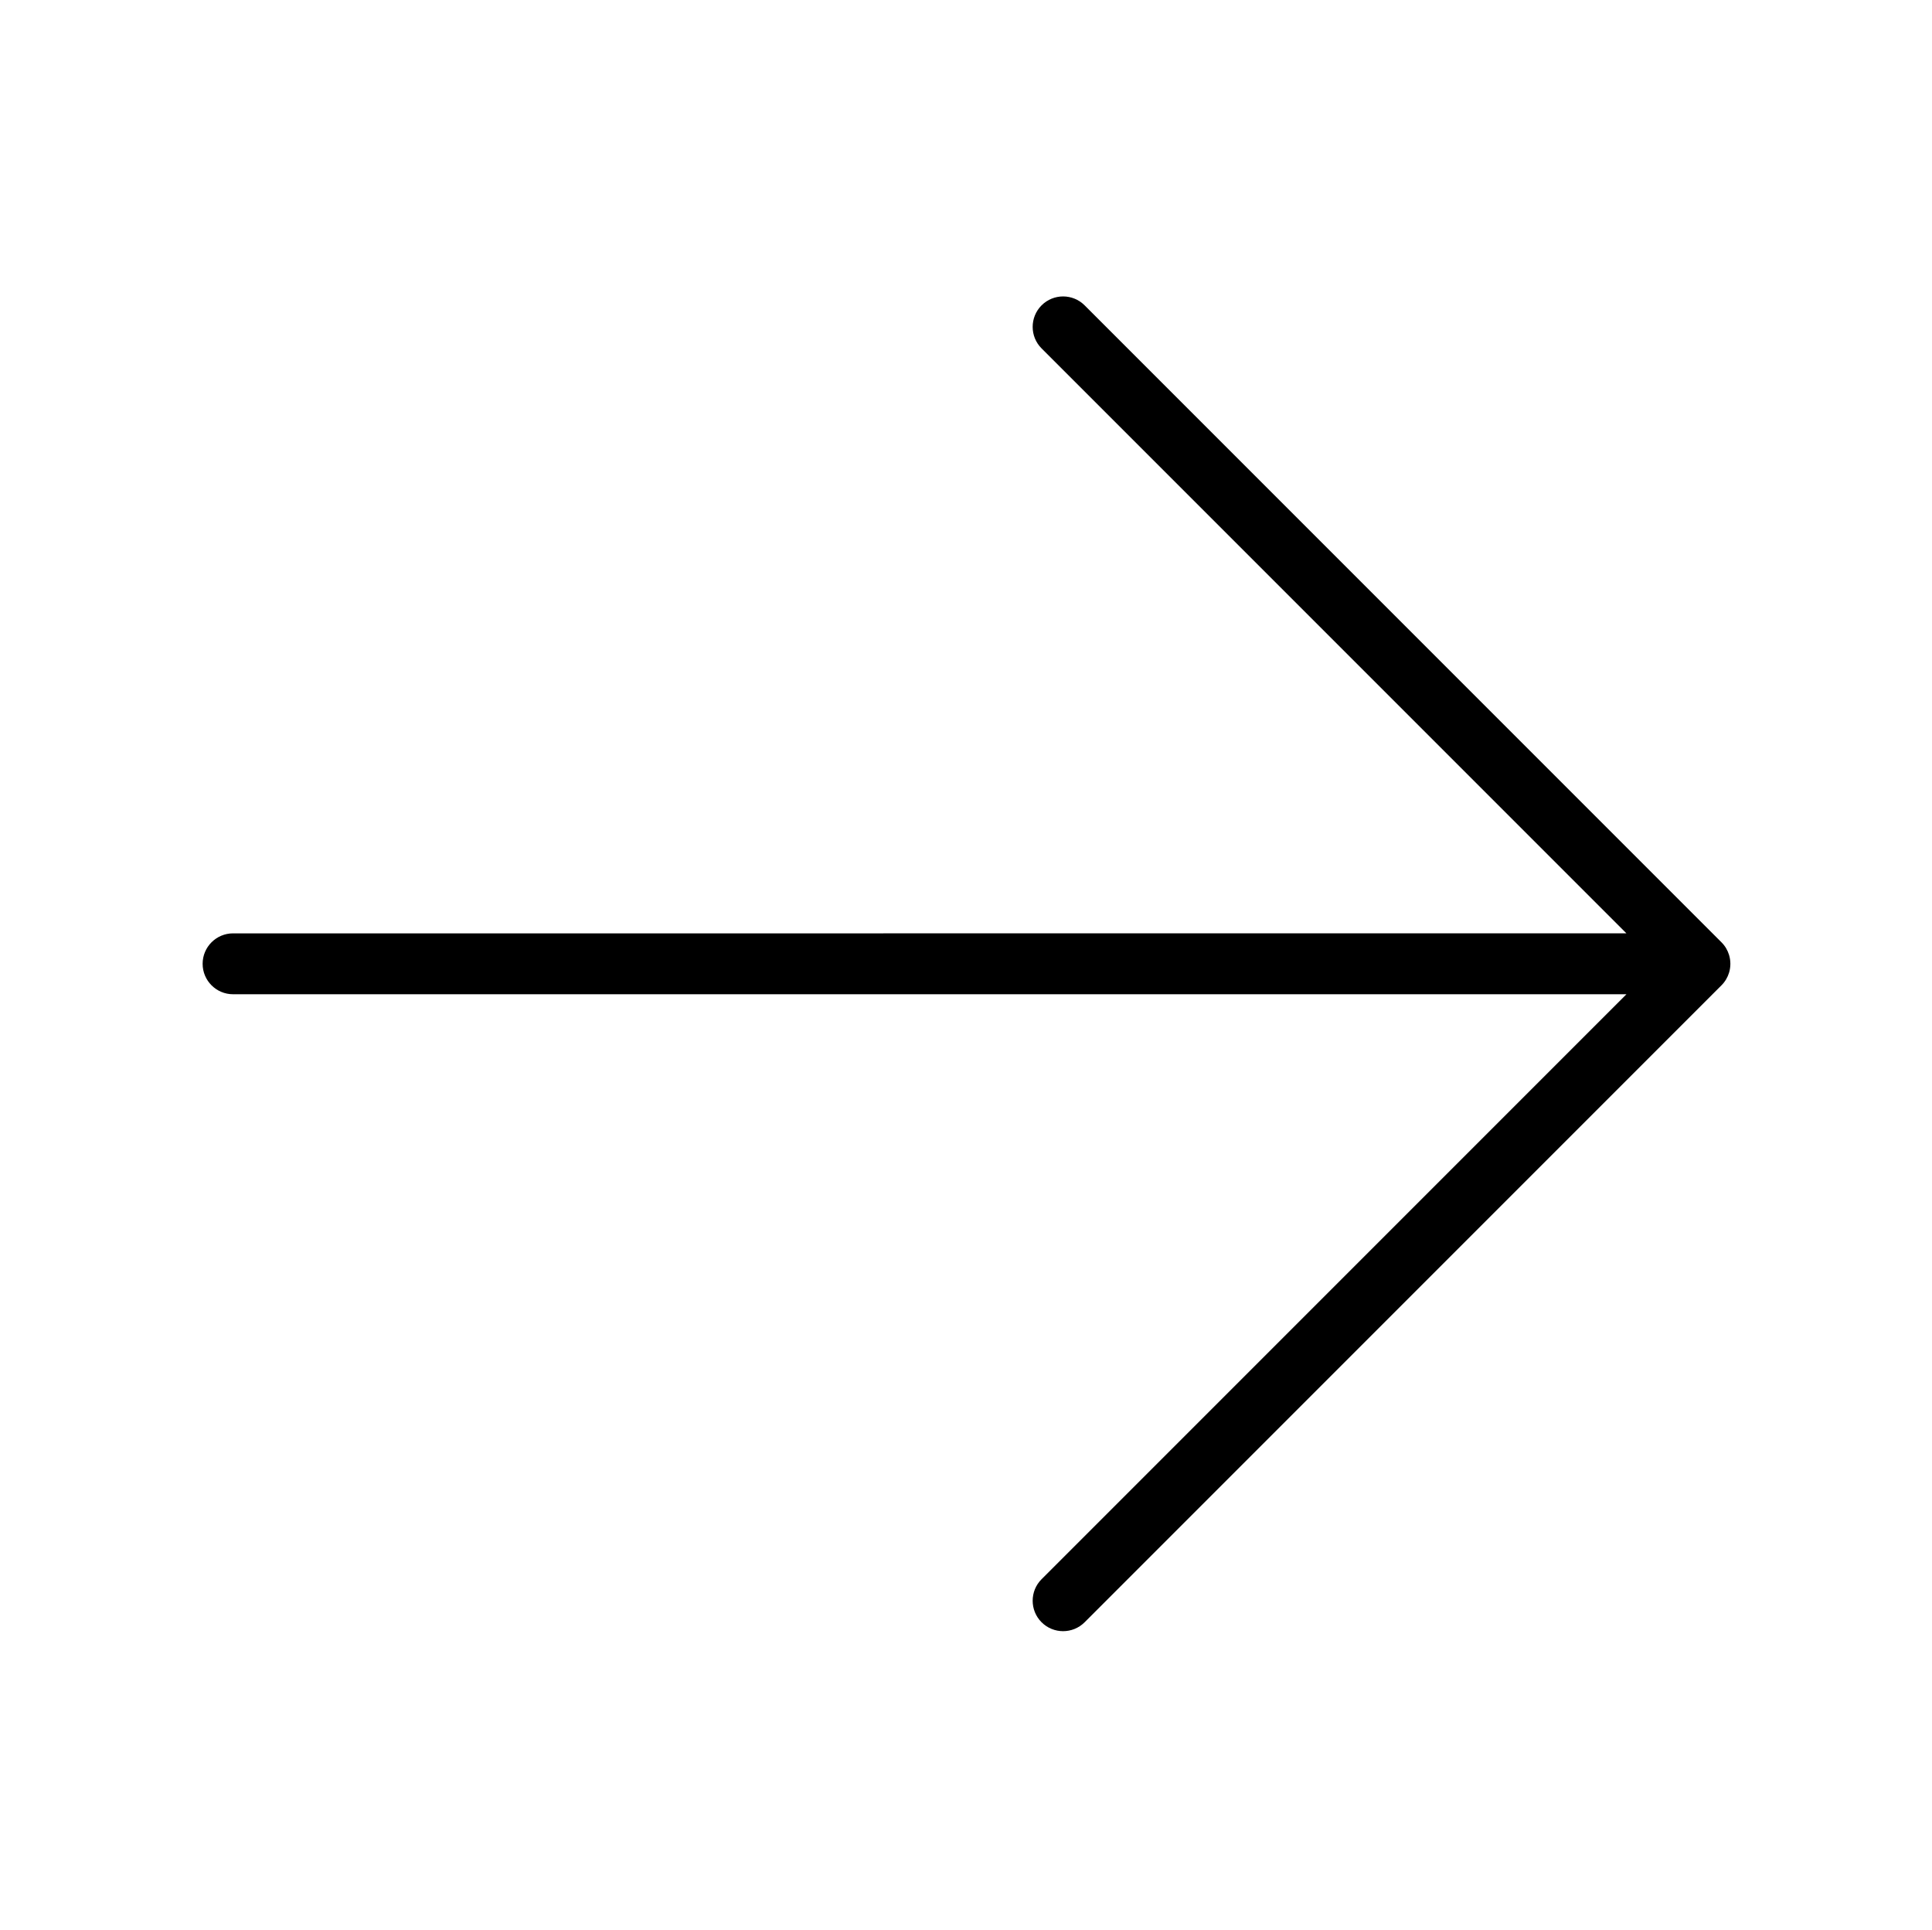 <?xml version="1.0" encoding="UTF-8" standalone="no"?>
<!DOCTYPE svg PUBLIC "-//W3C//DTD SVG 1.1//EN" "http://www.w3.org/Graphics/SVG/1.1/DTD/svg11.dtd">
<svg width="100%" height="100%" viewBox="0 0 793 792" version="1.1" xmlns="http://www.w3.org/2000/svg" xmlns:xlink="http://www.w3.org/1999/xlink" xml:space="preserve" xmlns:serif="http://www.serif.com/" style="fill-rule:evenodd;clip-rule:evenodd;stroke-linejoin:round;stroke-miterlimit:2;">
    <g transform="matrix(1,0,0,1,-945,-710)">
        <g id="Artboard5" transform="matrix(1,0,0,1,1145.03,-0.341)">
            <rect x="-199.354" y="710.341" width="791.717" height="791.717" style="fill:none;"/>
            <g transform="matrix(0.54,0.54,-0.54,0.54,619.727,294.948)">
                <path d="M621.522,903.333L91.971,1432.88C85.586,1439.27 75.217,1439.27 68.832,1432.88C62.447,1426.5 62.447,1416.13 68.832,1409.75L598.383,880.195L153.833,880.195C144.803,880.195 137.471,872.863 137.471,863.833C137.471,854.803 144.803,847.471 153.833,847.471L637.884,847.471C640.674,847.471 643.302,848.17 645.6,849.402C646.985,850.142 648.286,851.096 649.453,852.263C650.621,853.431 651.574,854.731 652.315,856.116C653.547,858.415 654.245,861.042 654.245,863.833L654.245,1347.88C654.245,1356.91 646.914,1364.25 637.884,1364.25C628.853,1364.25 621.522,1356.91 621.522,1347.88L621.522,903.333Z"/>
            </g>
        </g>
    </g>
</svg>
